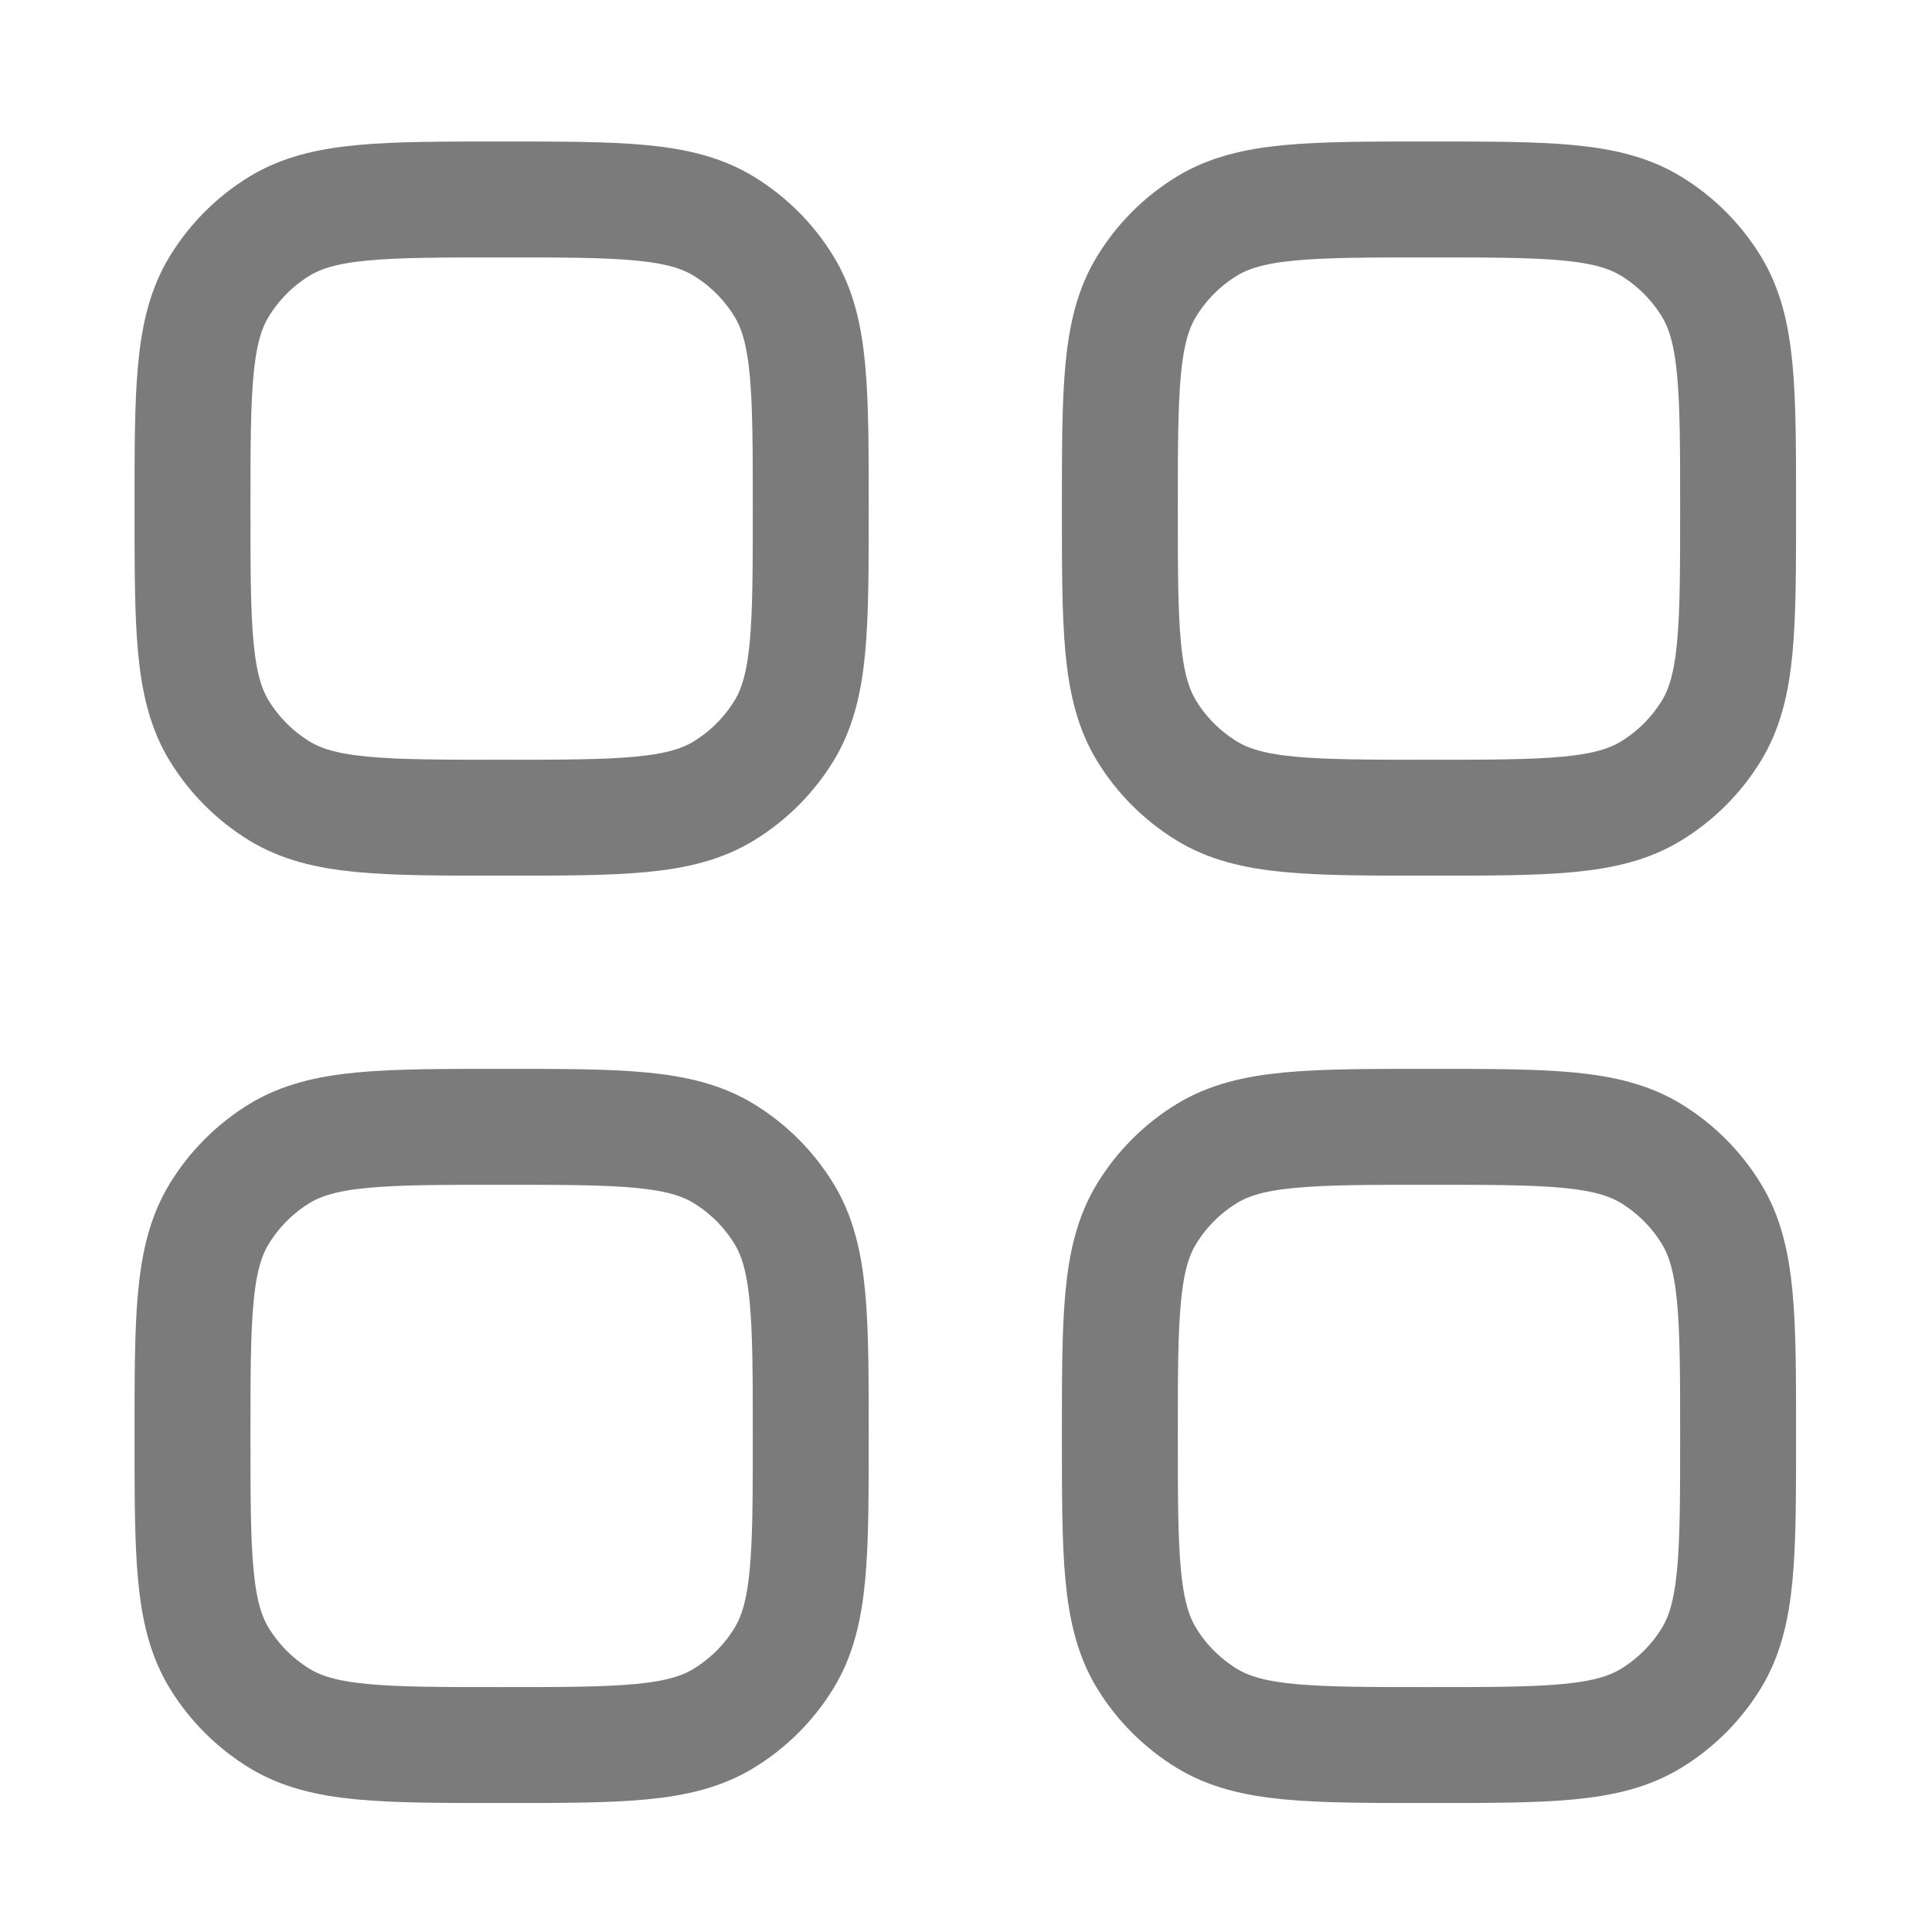 <svg width="25" height="25" viewBox="0 0 25 25" fill="none" xmlns="http://www.w3.org/2000/svg">
<path d="M2.491 18.581C2.491 17.041 2.491 16.27 2.838 15.705C3.032 15.388 3.298 15.122 3.614 14.928C4.18 14.581 4.95 14.581 6.491 14.581C8.031 14.581 8.802 14.581 9.367 14.928C9.684 15.122 9.95 15.388 10.144 15.705C10.491 16.27 10.491 17.041 10.491 18.581C10.491 20.122 10.491 20.892 10.144 21.458C9.95 21.774 9.684 22.04 9.367 22.234C8.802 22.581 8.031 22.581 6.491 22.581C4.95 22.581 4.18 22.581 3.614 22.234C3.298 22.04 3.032 21.774 2.838 21.458C2.491 20.892 2.491 20.122 2.491 18.581Z" stroke="#7B7B7B" stroke-width="1.5"/>
<path d="M14.491 18.581C14.491 17.041 14.491 16.27 14.838 15.705C15.031 15.388 15.298 15.122 15.614 14.928C16.18 14.581 16.95 14.581 18.491 14.581C20.031 14.581 20.802 14.581 21.367 14.928C21.684 15.122 21.95 15.388 22.144 15.705C22.491 16.27 22.491 17.041 22.491 18.581C22.491 20.122 22.491 20.892 22.144 21.458C21.95 21.774 21.684 22.04 21.367 22.234C20.802 22.581 20.031 22.581 18.491 22.581C16.95 22.581 16.18 22.581 15.614 22.234C15.298 22.04 15.031 21.774 14.838 21.458C14.491 20.892 14.491 20.122 14.491 18.581Z" stroke="#7B7B7B" stroke-width="1.5"/>
<path d="M2.491 6.581C2.491 5.041 2.491 4.27 2.838 3.705C3.032 3.388 3.298 3.122 3.614 2.928C4.18 2.581 4.95 2.581 6.491 2.581C8.031 2.581 8.802 2.581 9.367 2.928C9.684 3.122 9.95 3.388 10.144 3.705C10.491 4.27 10.491 5.041 10.491 6.581C10.491 8.121 10.491 8.892 10.144 9.458C9.95 9.774 9.684 10.04 9.367 10.234C8.802 10.581 8.031 10.581 6.491 10.581C4.95 10.581 4.18 10.581 3.614 10.234C3.298 10.04 3.032 9.774 2.838 9.458C2.491 8.892 2.491 8.121 2.491 6.581Z" stroke="#7B7B7B" stroke-width="1.5"/>
<path d="M14.491 6.581C14.491 5.041 14.491 4.27 14.838 3.705C15.031 3.388 15.298 3.122 15.614 2.928C16.18 2.581 16.95 2.581 18.491 2.581C20.031 2.581 20.802 2.581 21.367 2.928C21.684 3.122 21.95 3.388 22.144 3.705C22.491 4.27 22.491 5.041 22.491 6.581C22.491 8.121 22.491 8.892 22.144 9.458C21.95 9.774 21.684 10.04 21.367 10.234C20.802 10.581 20.031 10.581 18.491 10.581C16.95 10.581 16.18 10.581 15.614 10.234C15.298 10.04 15.031 9.774 14.838 9.458C14.491 8.892 14.491 8.121 14.491 6.581Z" stroke="#7B7B7B" stroke-width="1.5"/>
</svg>
